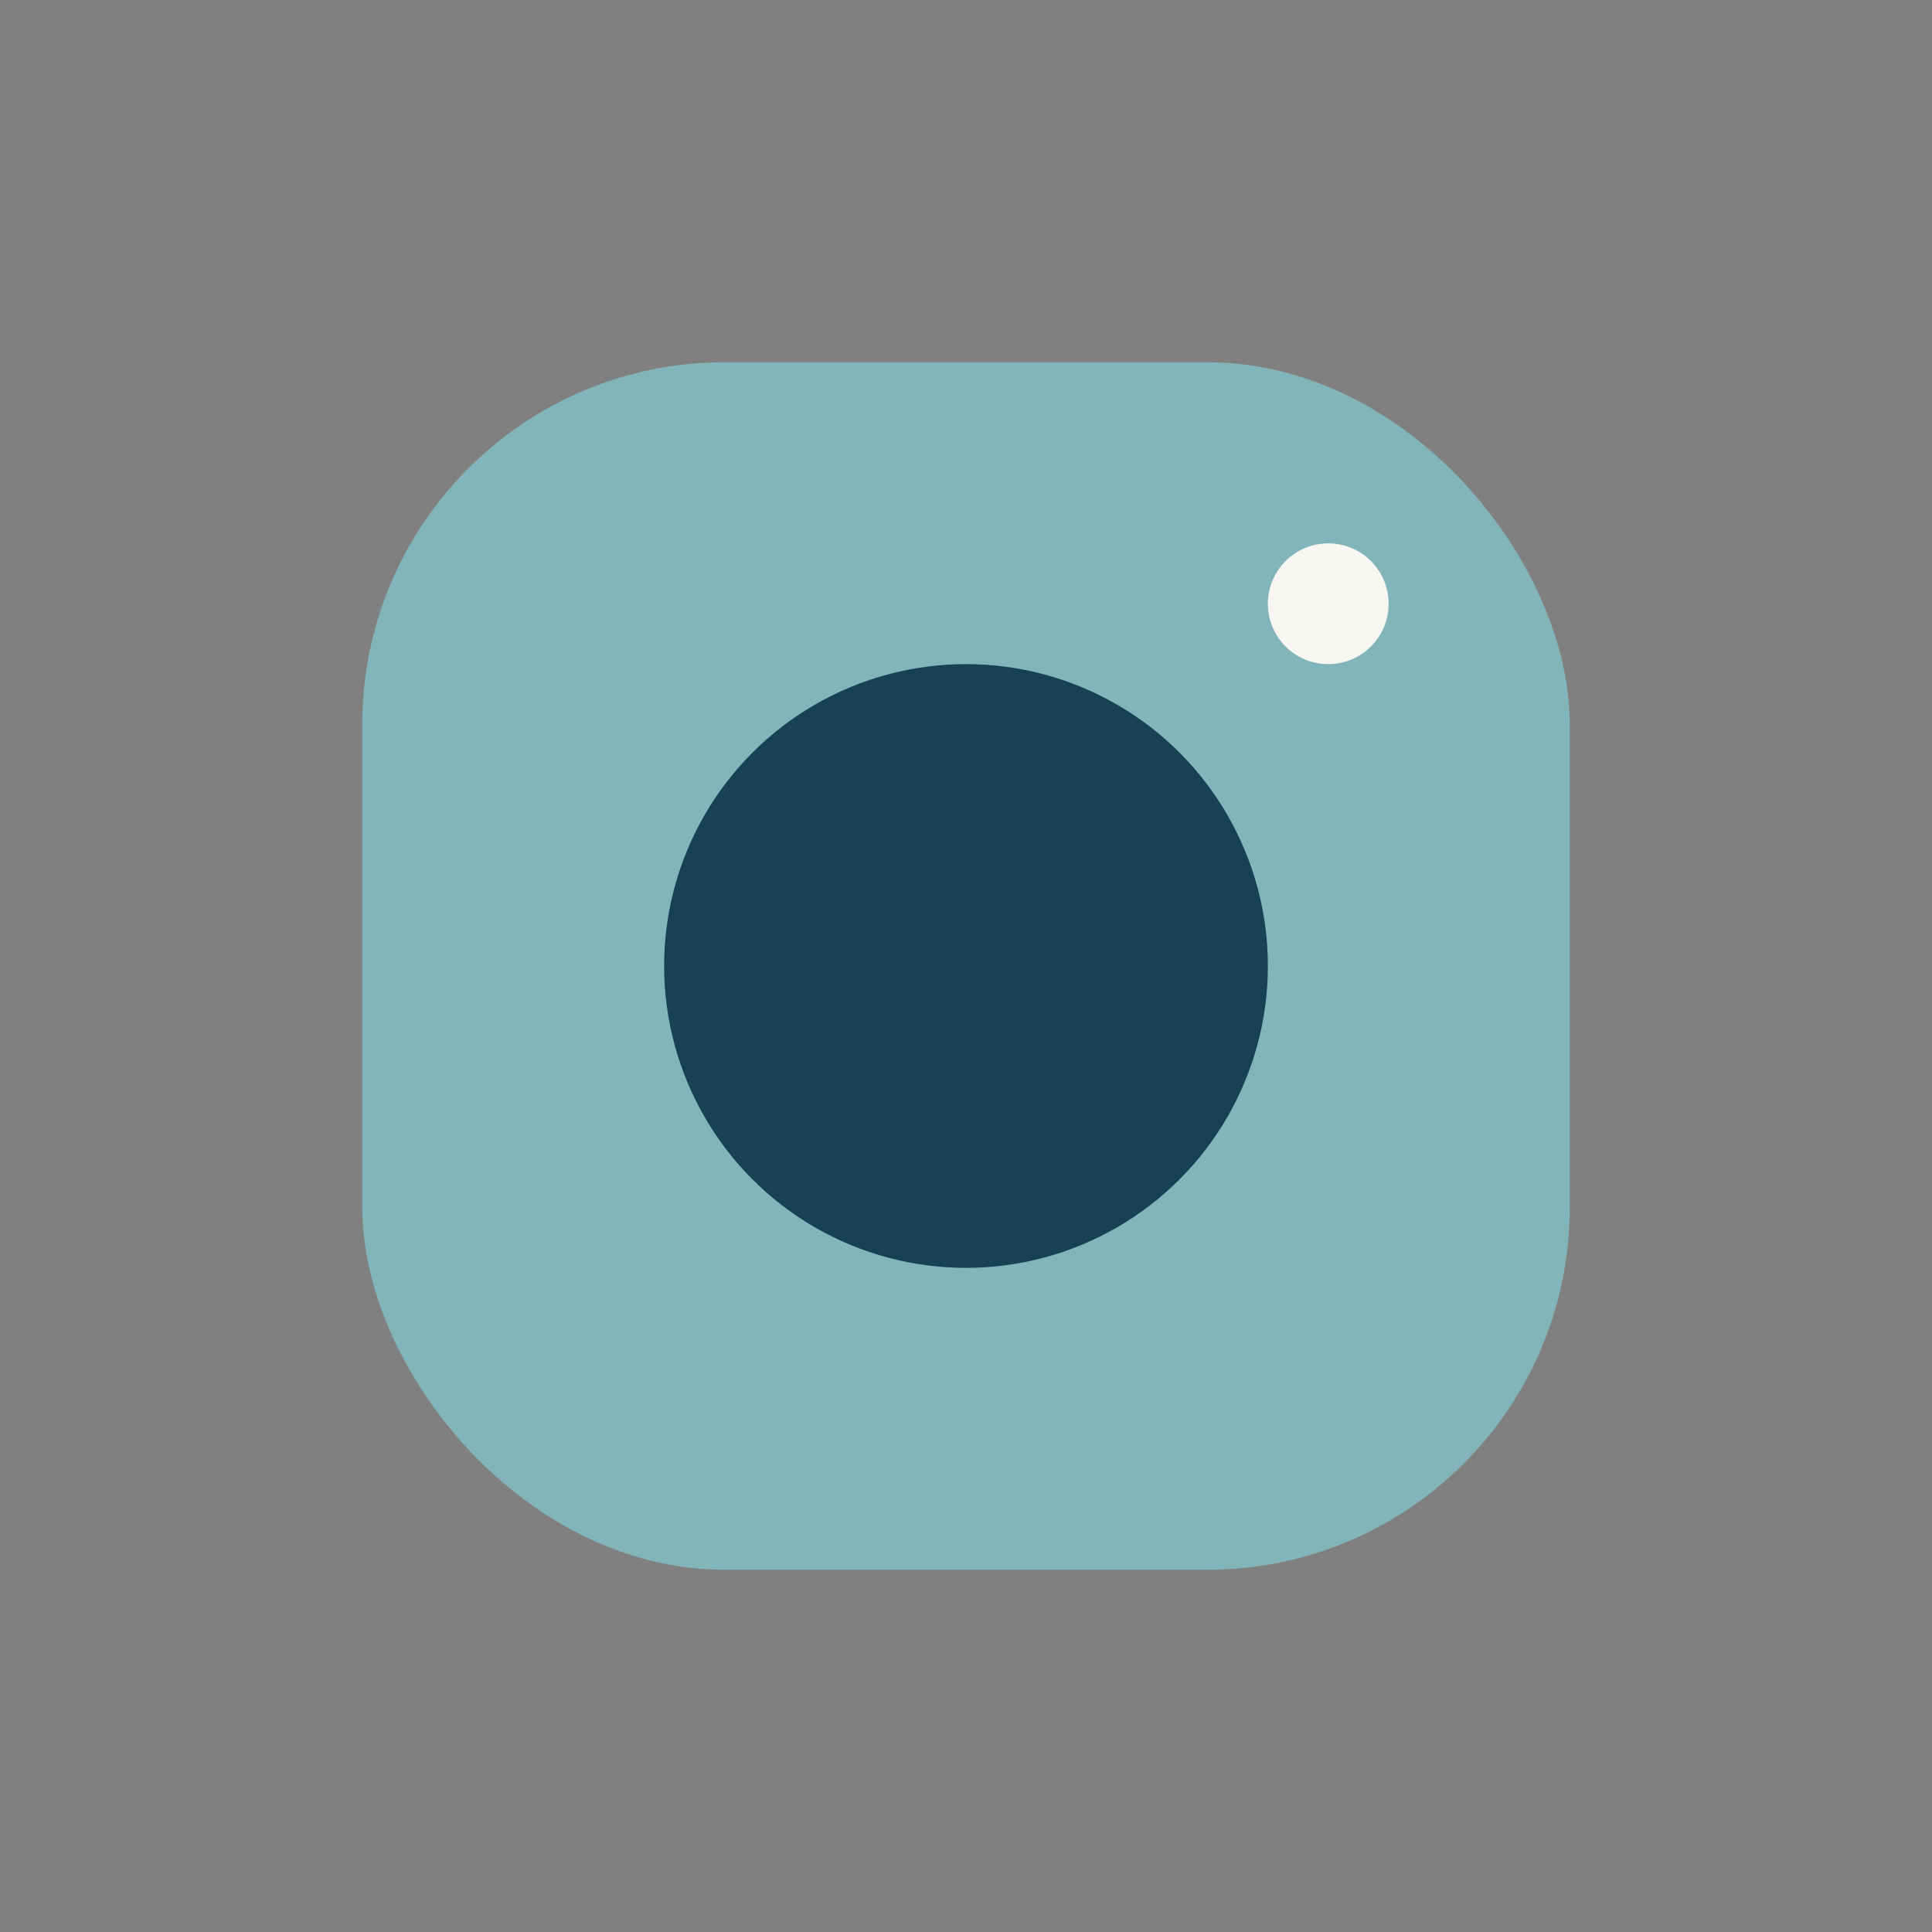 <?xml version="1.0" encoding="UTF-8"?>
<svg xmlns="http://www.w3.org/2000/svg" width="32" height="32" viewBox="0 0 32 32"><rect x="0" y="0" width="32" height="32" fill="#808080" stroke="none"/><rect x="6" y="6" width="20" height="20" rx="6" fill="#82B5B9"/><circle cx="16" cy="16" r="5" fill="#184254"/><circle cx="22" cy="10" r="1" fill="#F7F6F3"/></svg>